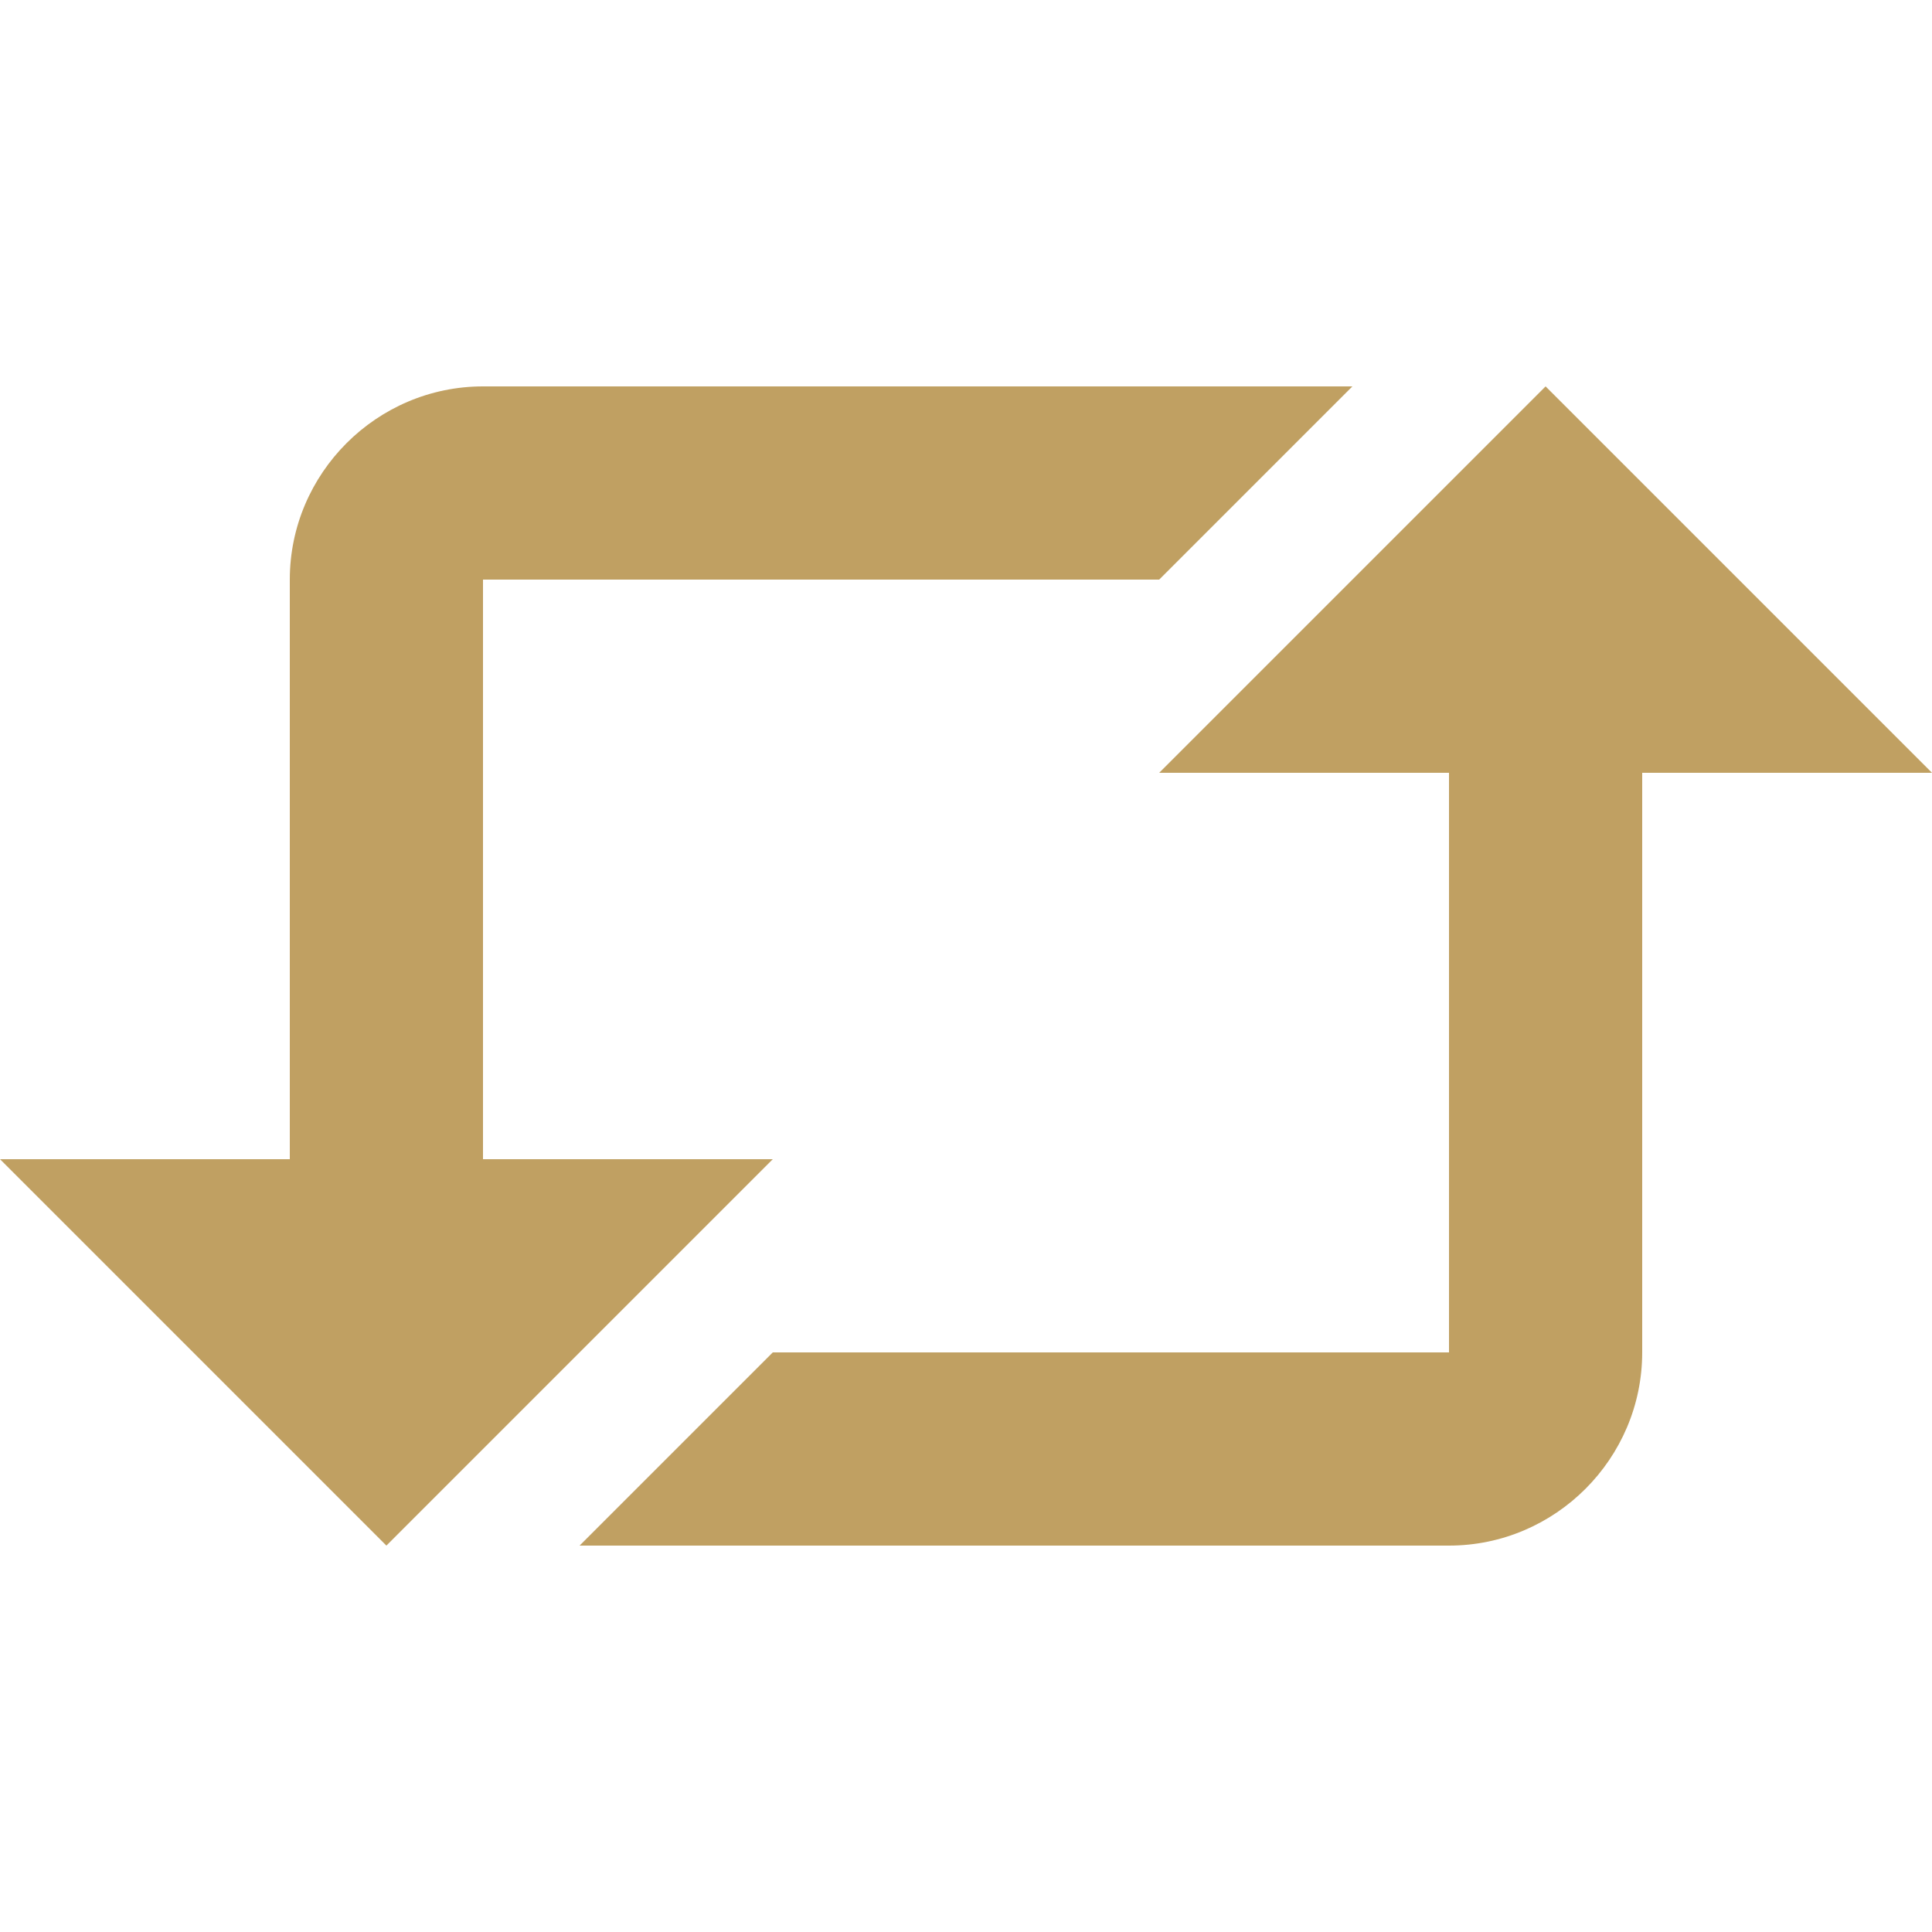 <?xml version="1.0" encoding="UTF-8"?>
<svg id="Capa_1" xmlns="http://www.w3.org/2000/svg" version="1.1" viewBox="0 0 20 20">
  <!-- Generator: Adobe Illustrator 29.5.1, SVG Export Plug-In . SVG Version: 2.1.0 Build 141)  -->
  <defs>
    <style>
      .st0 {
        fill: #c0a062;
      }
    </style>
  </defs>
  <path class="st0" d="M5,4c-1.1,0-2,.9-2,2v6H0l4,4,4-4h-3v-6h7l2-2H5ZM15,8h-3l4-4,4,4h-3v6c0,1.1-.9,2-2,2H6l2-2h7v-6Z"/>
</svg>